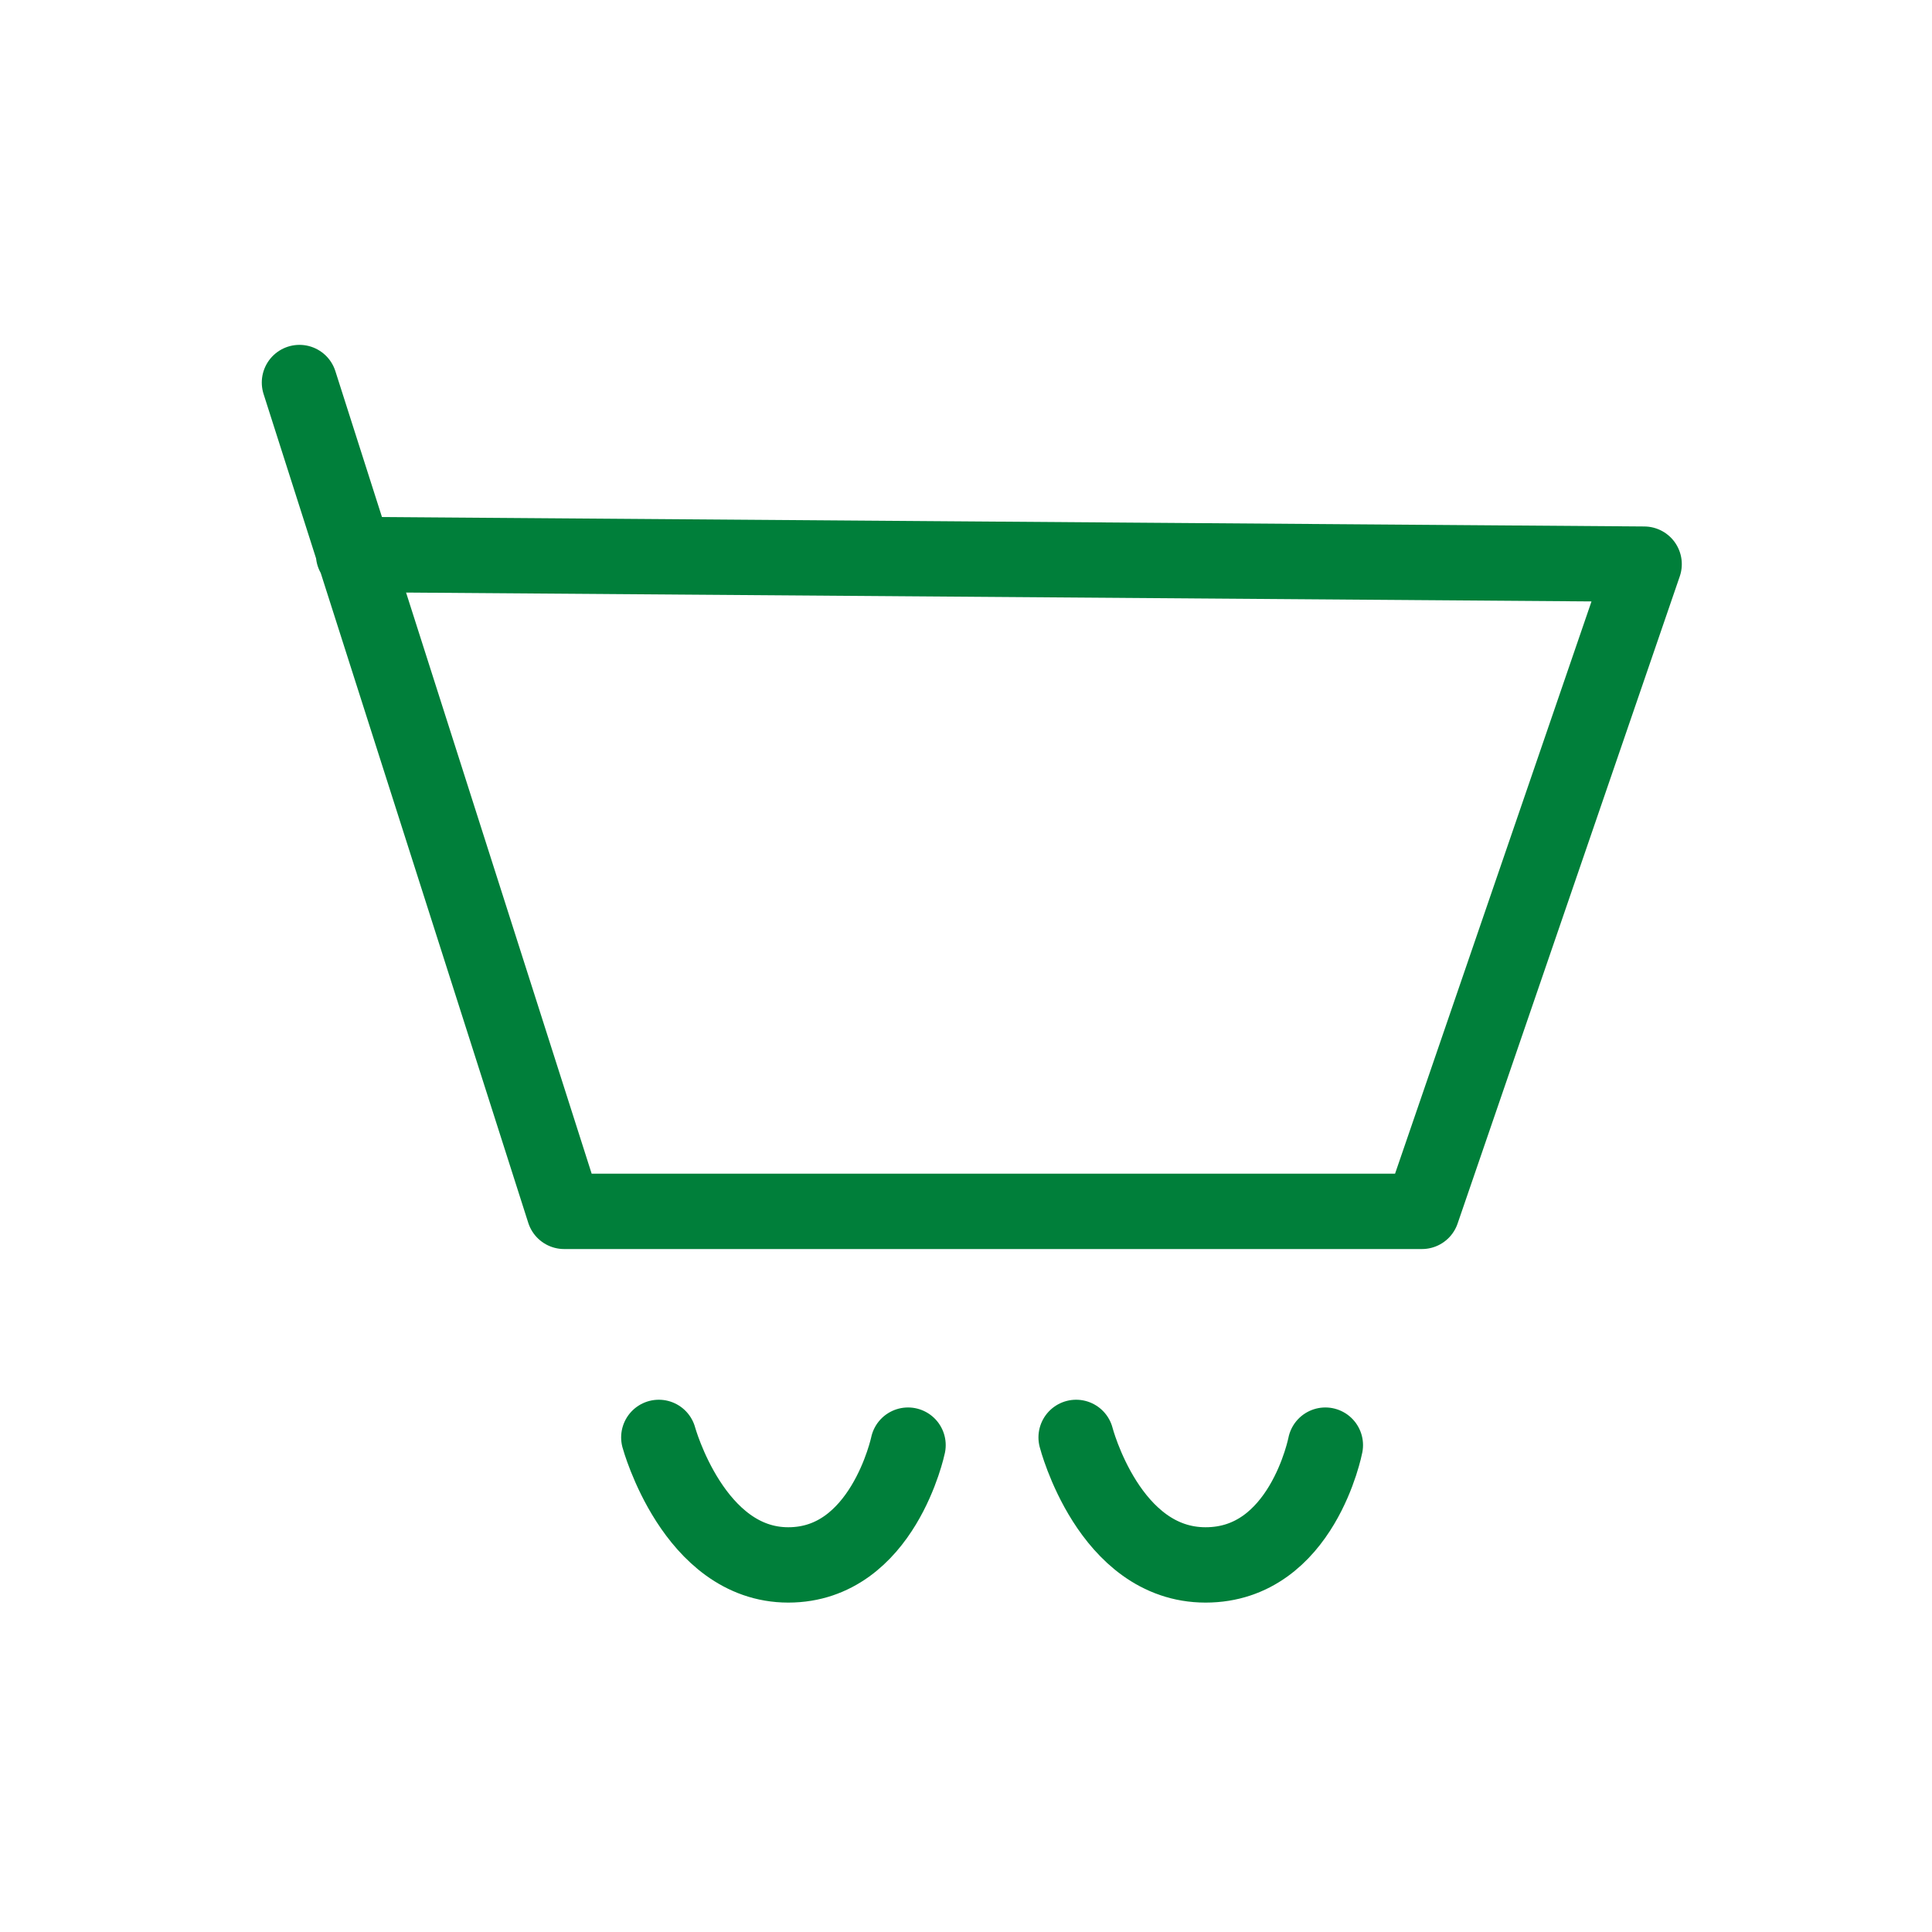 <svg id="Layer_1" data-name="Layer 1" xmlns="http://www.w3.org/2000/svg" viewBox="0 0 10 10"><defs><style>.cls-1{fill:none;stroke:#007f3a;stroke-linecap:round;stroke-linejoin:round;stroke-width:0.39px;}</style></defs><polyline class="cls-1" points="1.55 1.98 2.92 6.27 7.36 6.27 8.51 2.92 1.83 2.87"/><path class="cls-1" d="M3.41,7.44s.18.66.67.66.62-.62.62-.62"/><path class="cls-1" d="M5.57,7.44s.17.66.67.66.62-.62.62-.62"/></svg>